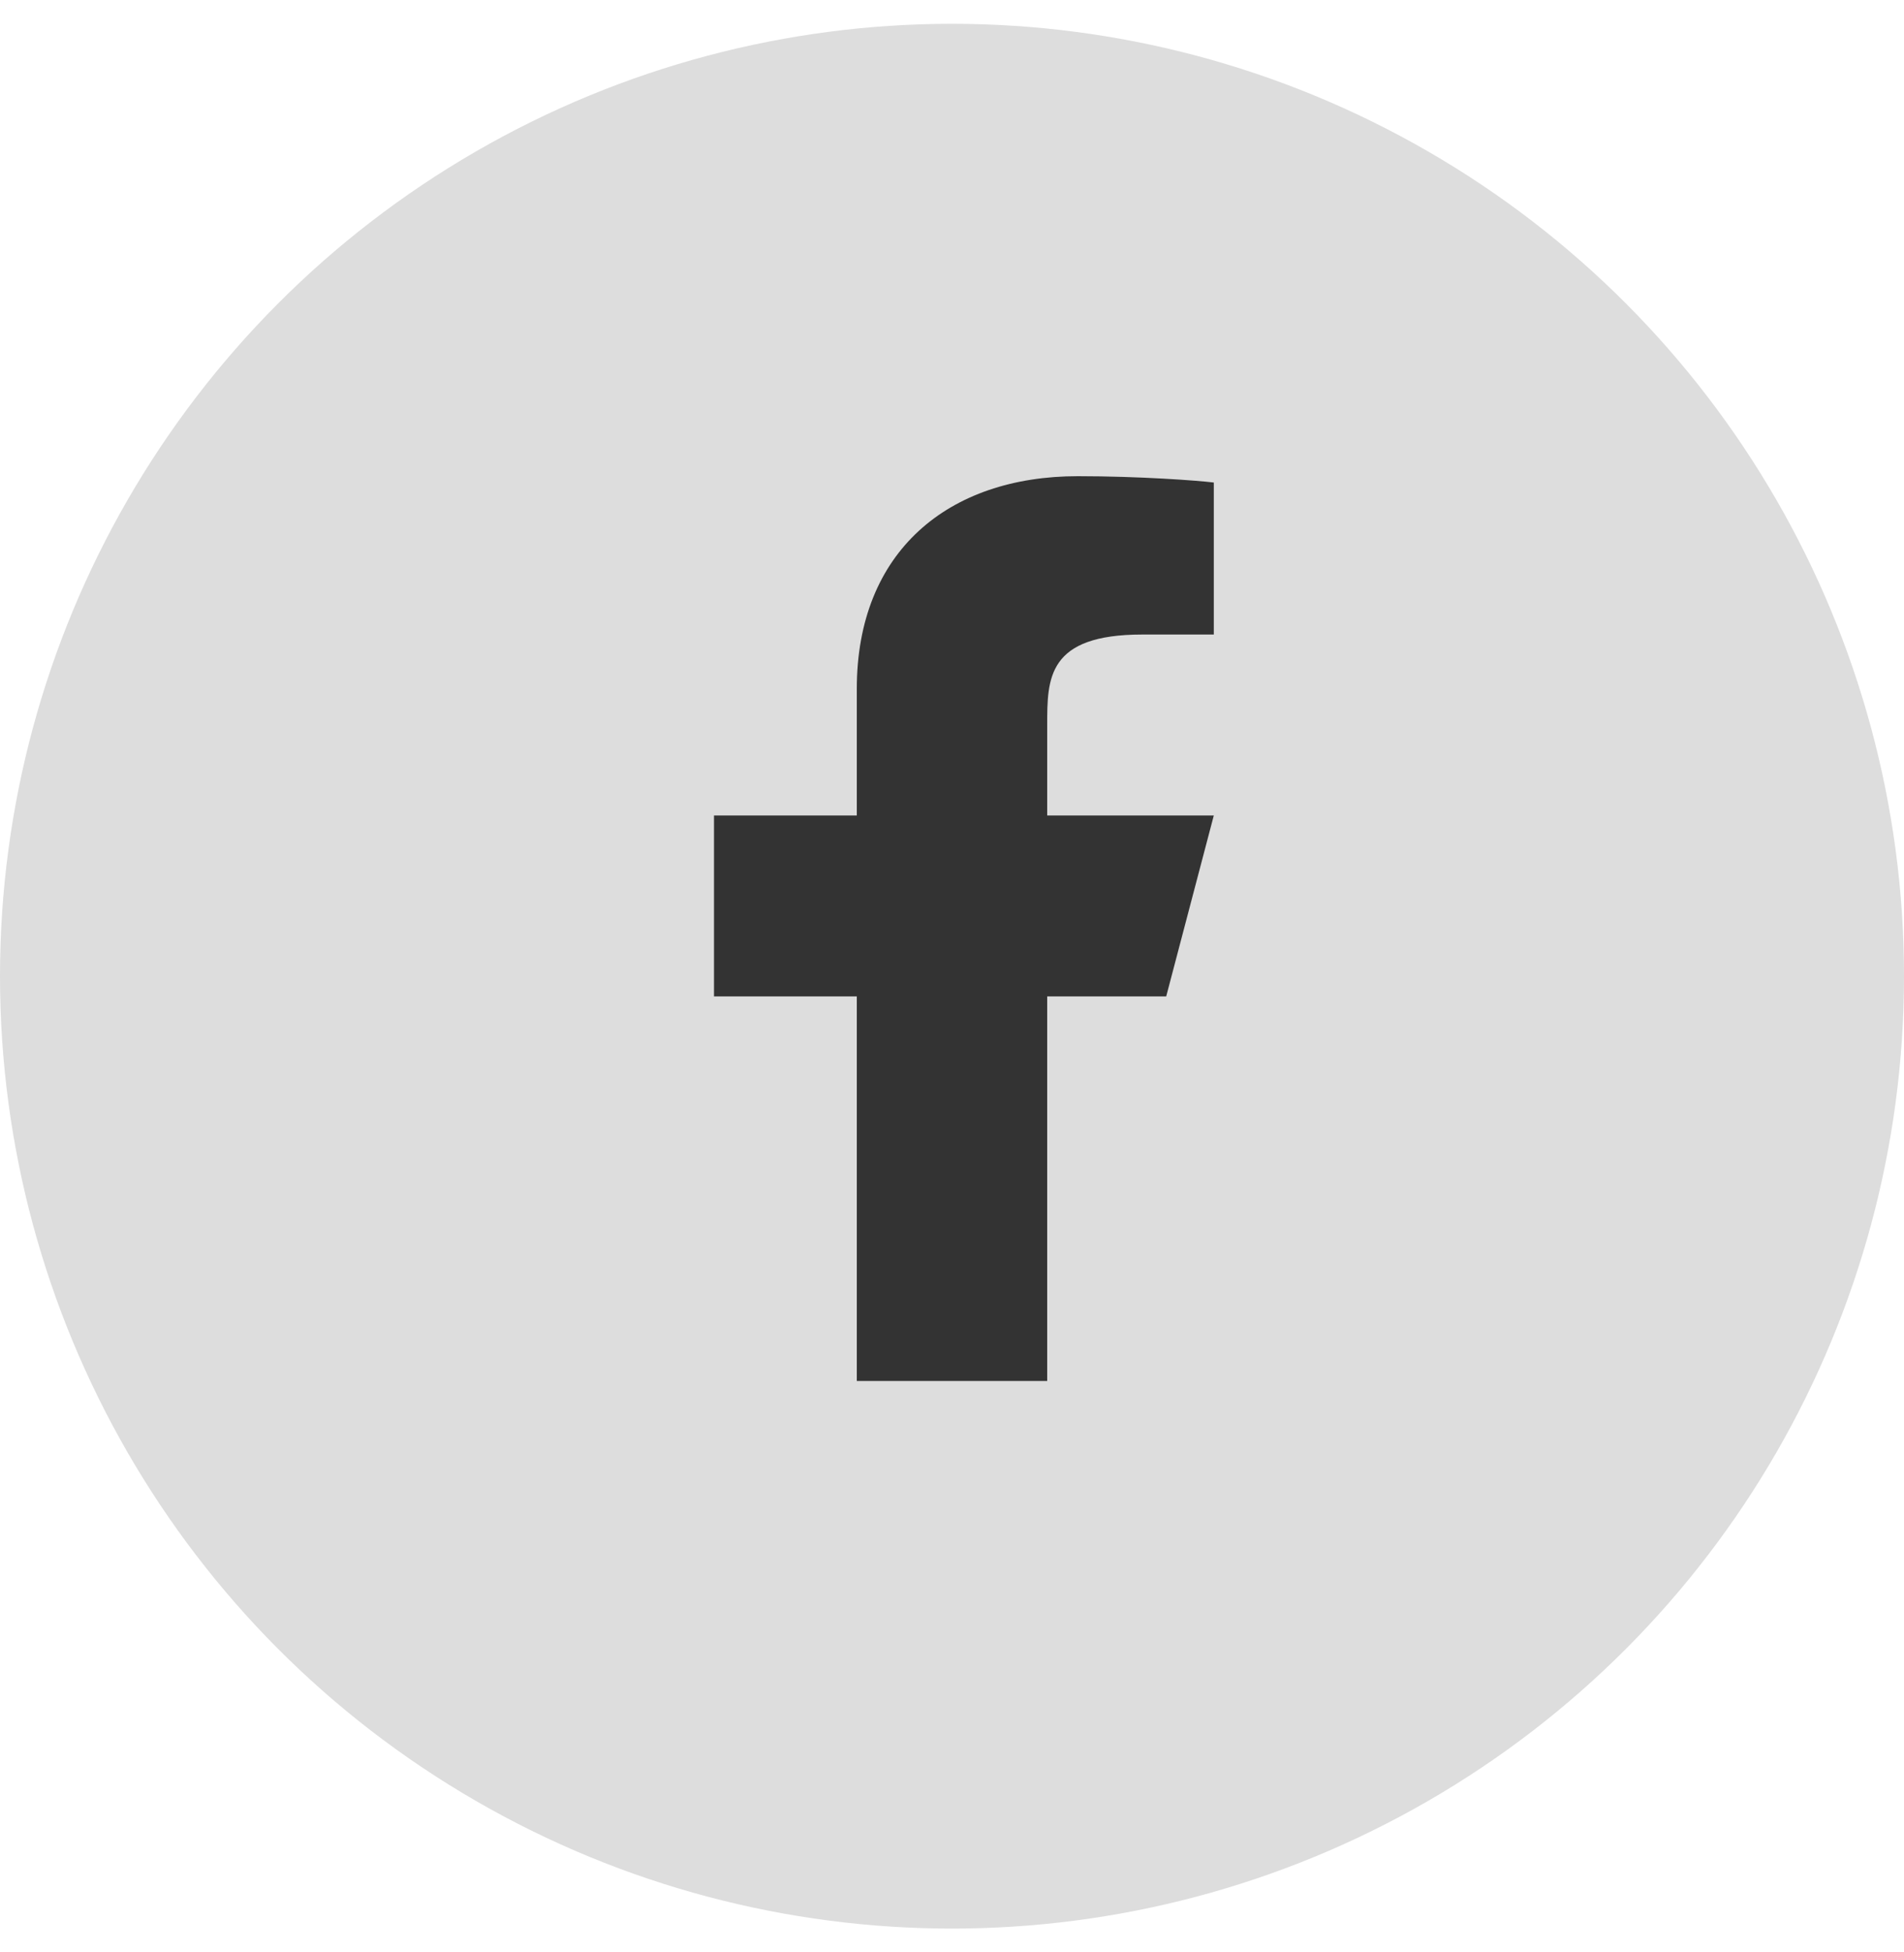 <svg width="40" height="41" viewBox="0 0 40 41" fill="none" xmlns="http://www.w3.org/2000/svg">
<circle cx="20" cy="20.5" r="20" fill="#DDDDDD"/>
<path d="M22 20.925H24.5L25.5 17.125H22V15.225C22 14.246 22 13.325 24 13.325H25.5V10.133C25.174 10.092 23.943 10 22.643 10C19.928 10 18 11.574 18 14.465V17.125H15V20.925H18V29H22V20.925Z" fill="#333333"/>
</svg>
